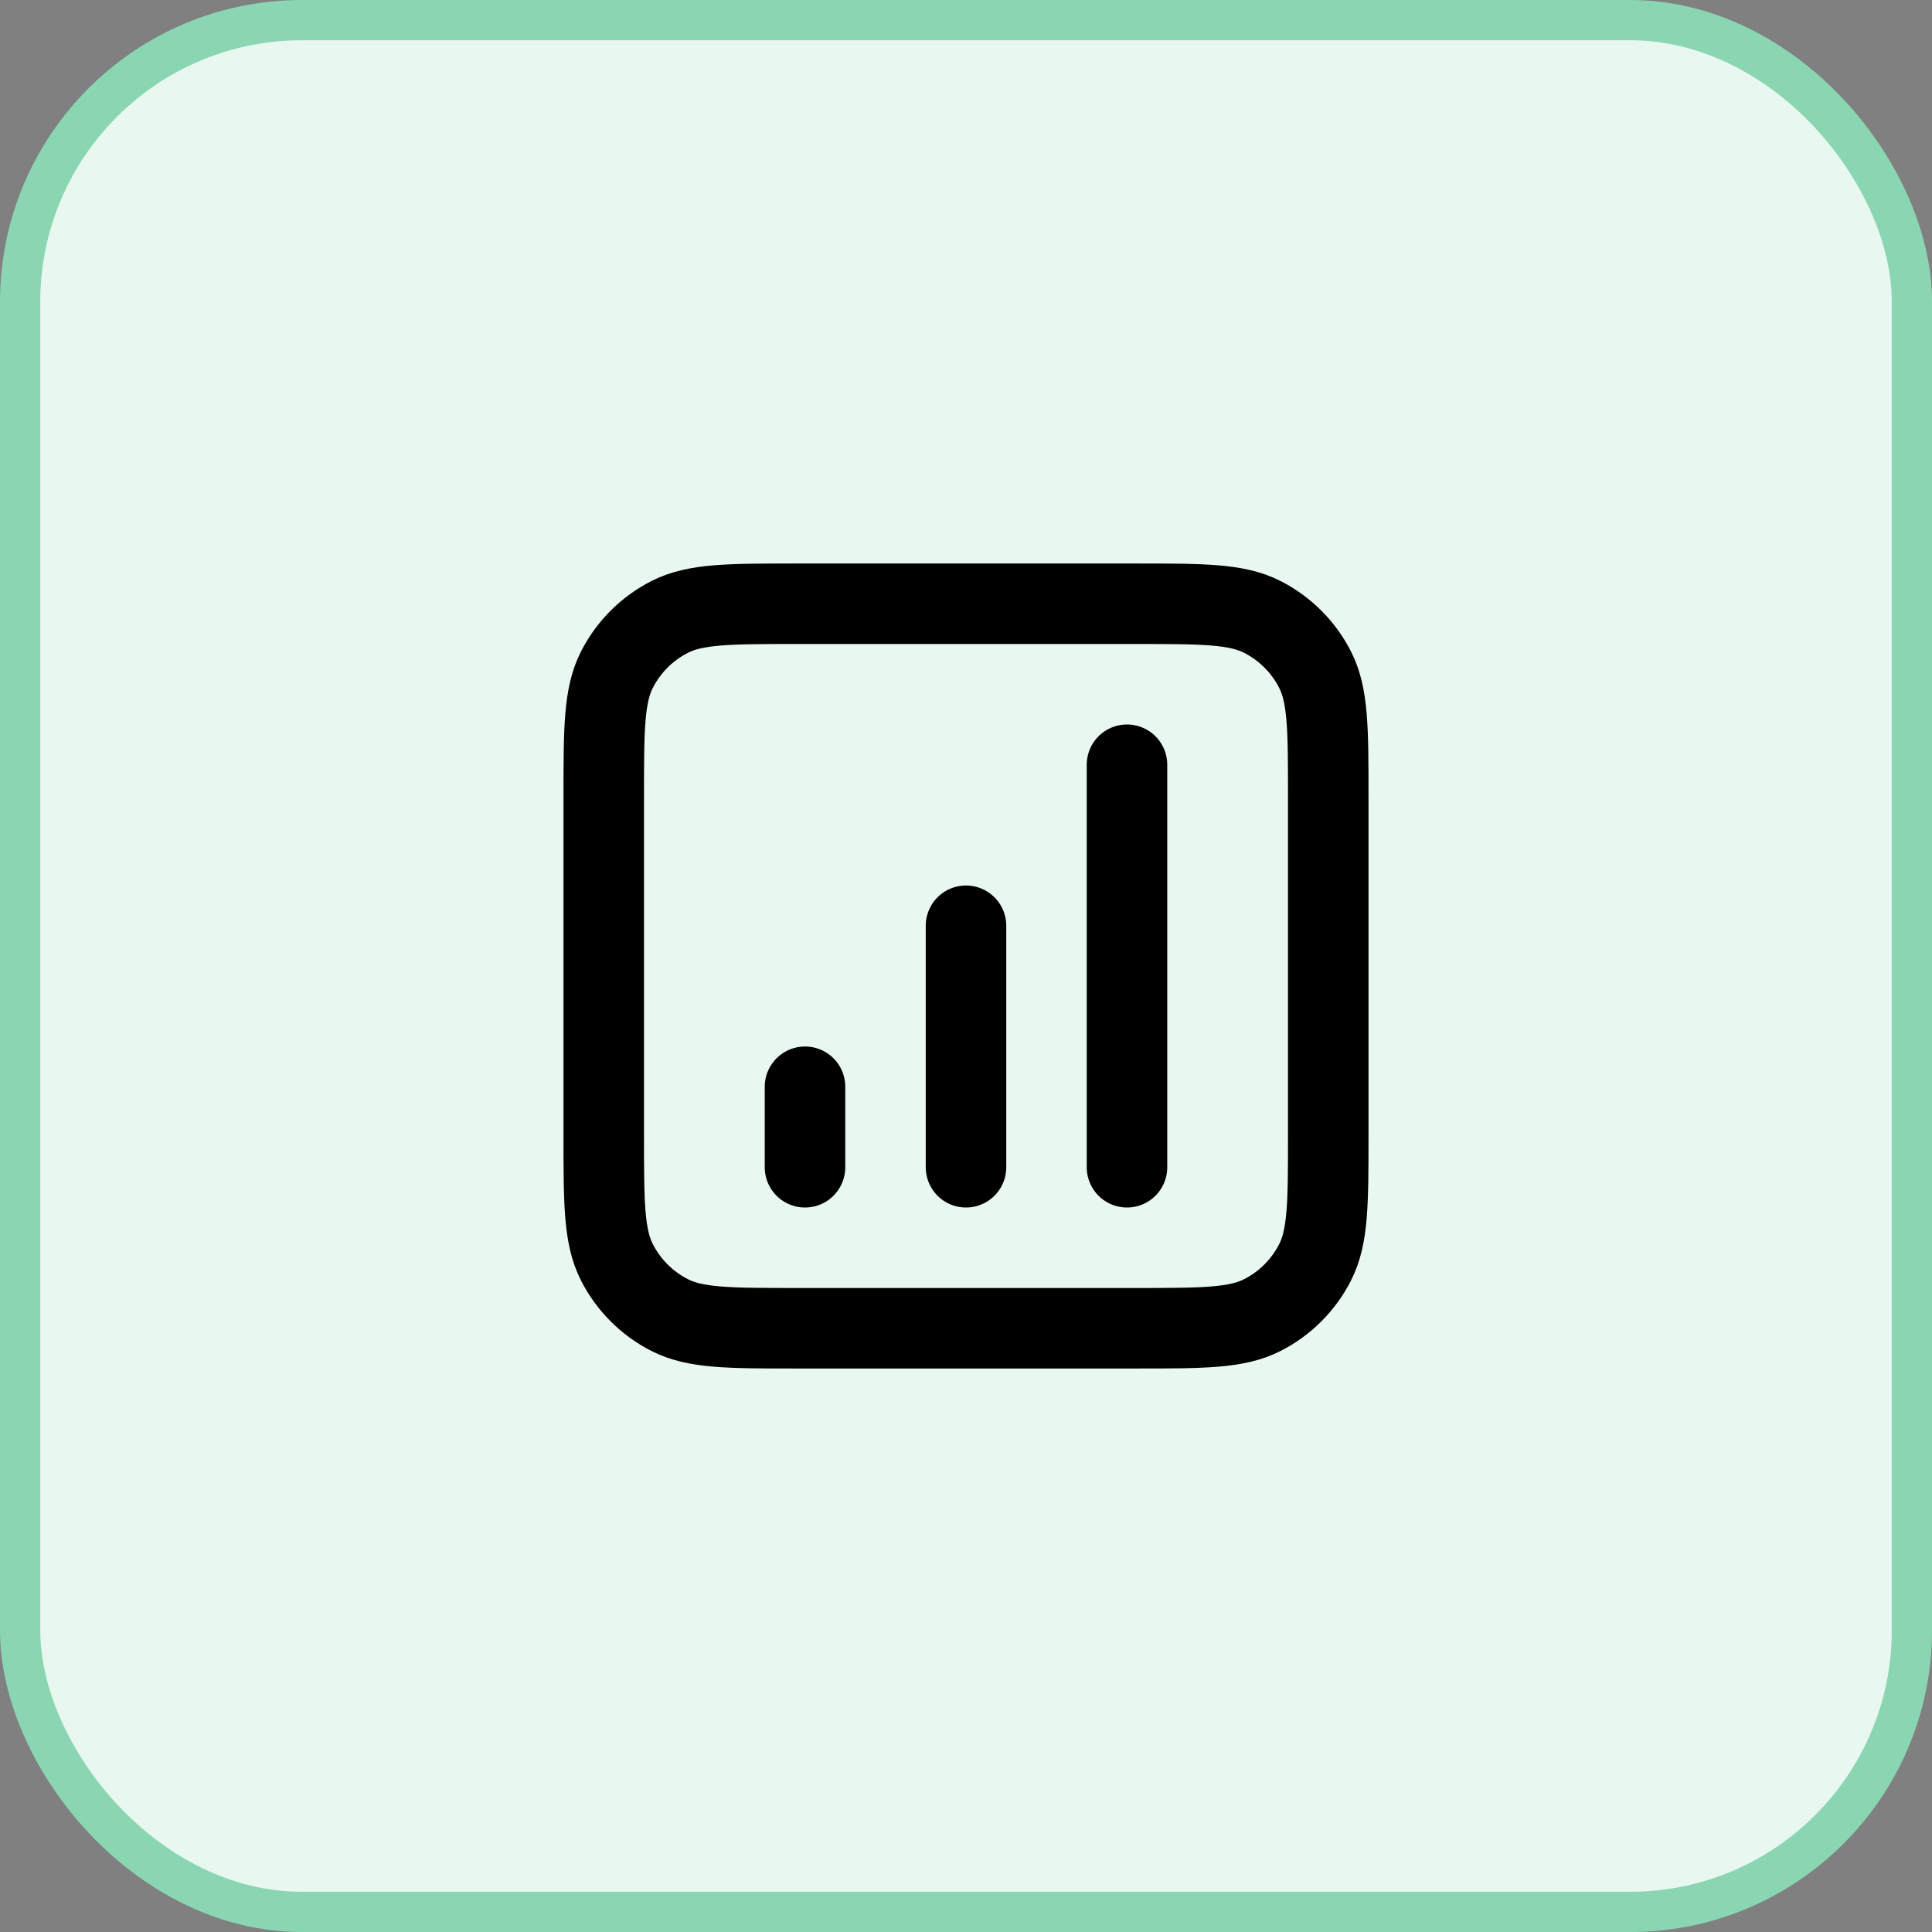 <svg width="64" height="64" viewBox="0 0 64 64" fill="none" xmlns="http://www.w3.org/2000/svg">
<rect x="0" y="0" width="64" height="64" fill="#808080" stroke="none"/>
<rect x="0.667" y="0.667" width="62.667" height="62.667" rx="9.333" fill="#E8F7EF"/>
<path d="M26.667 36V38.667M32 30.667V38.667M37.333 25.333V38.667M26.4 44H37.6C39.84 44 40.96 44 41.816 43.564C42.569 43.181 43.181 42.569 43.564 41.816C44 40.96 44 39.84 44 37.6V26.4C44 24.16 44 23.04 43.564 22.184C43.181 21.431 42.569 20.82 41.816 20.436C40.96 20 39.84 20 37.6 20H26.4C24.16 20 23.04 20 22.184 20.436C21.431 20.82 20.82 21.431 20.436 22.184C20 23.04 20 24.16 20 26.4V37.6C20 39.84 20 40.96 20.436 41.816C20.82 42.569 21.431 43.181 22.184 43.564C23.04 44 24.16 44 26.4 44Z" stroke="black" stroke-width="2.667" stroke-linecap="round" stroke-linejoin="round"/>
<rect x="0.667" y="0.667" width="62.667" height="62.667" rx="9.333" stroke="#8BD6B2" stroke-width="1.333"/>
</svg>
